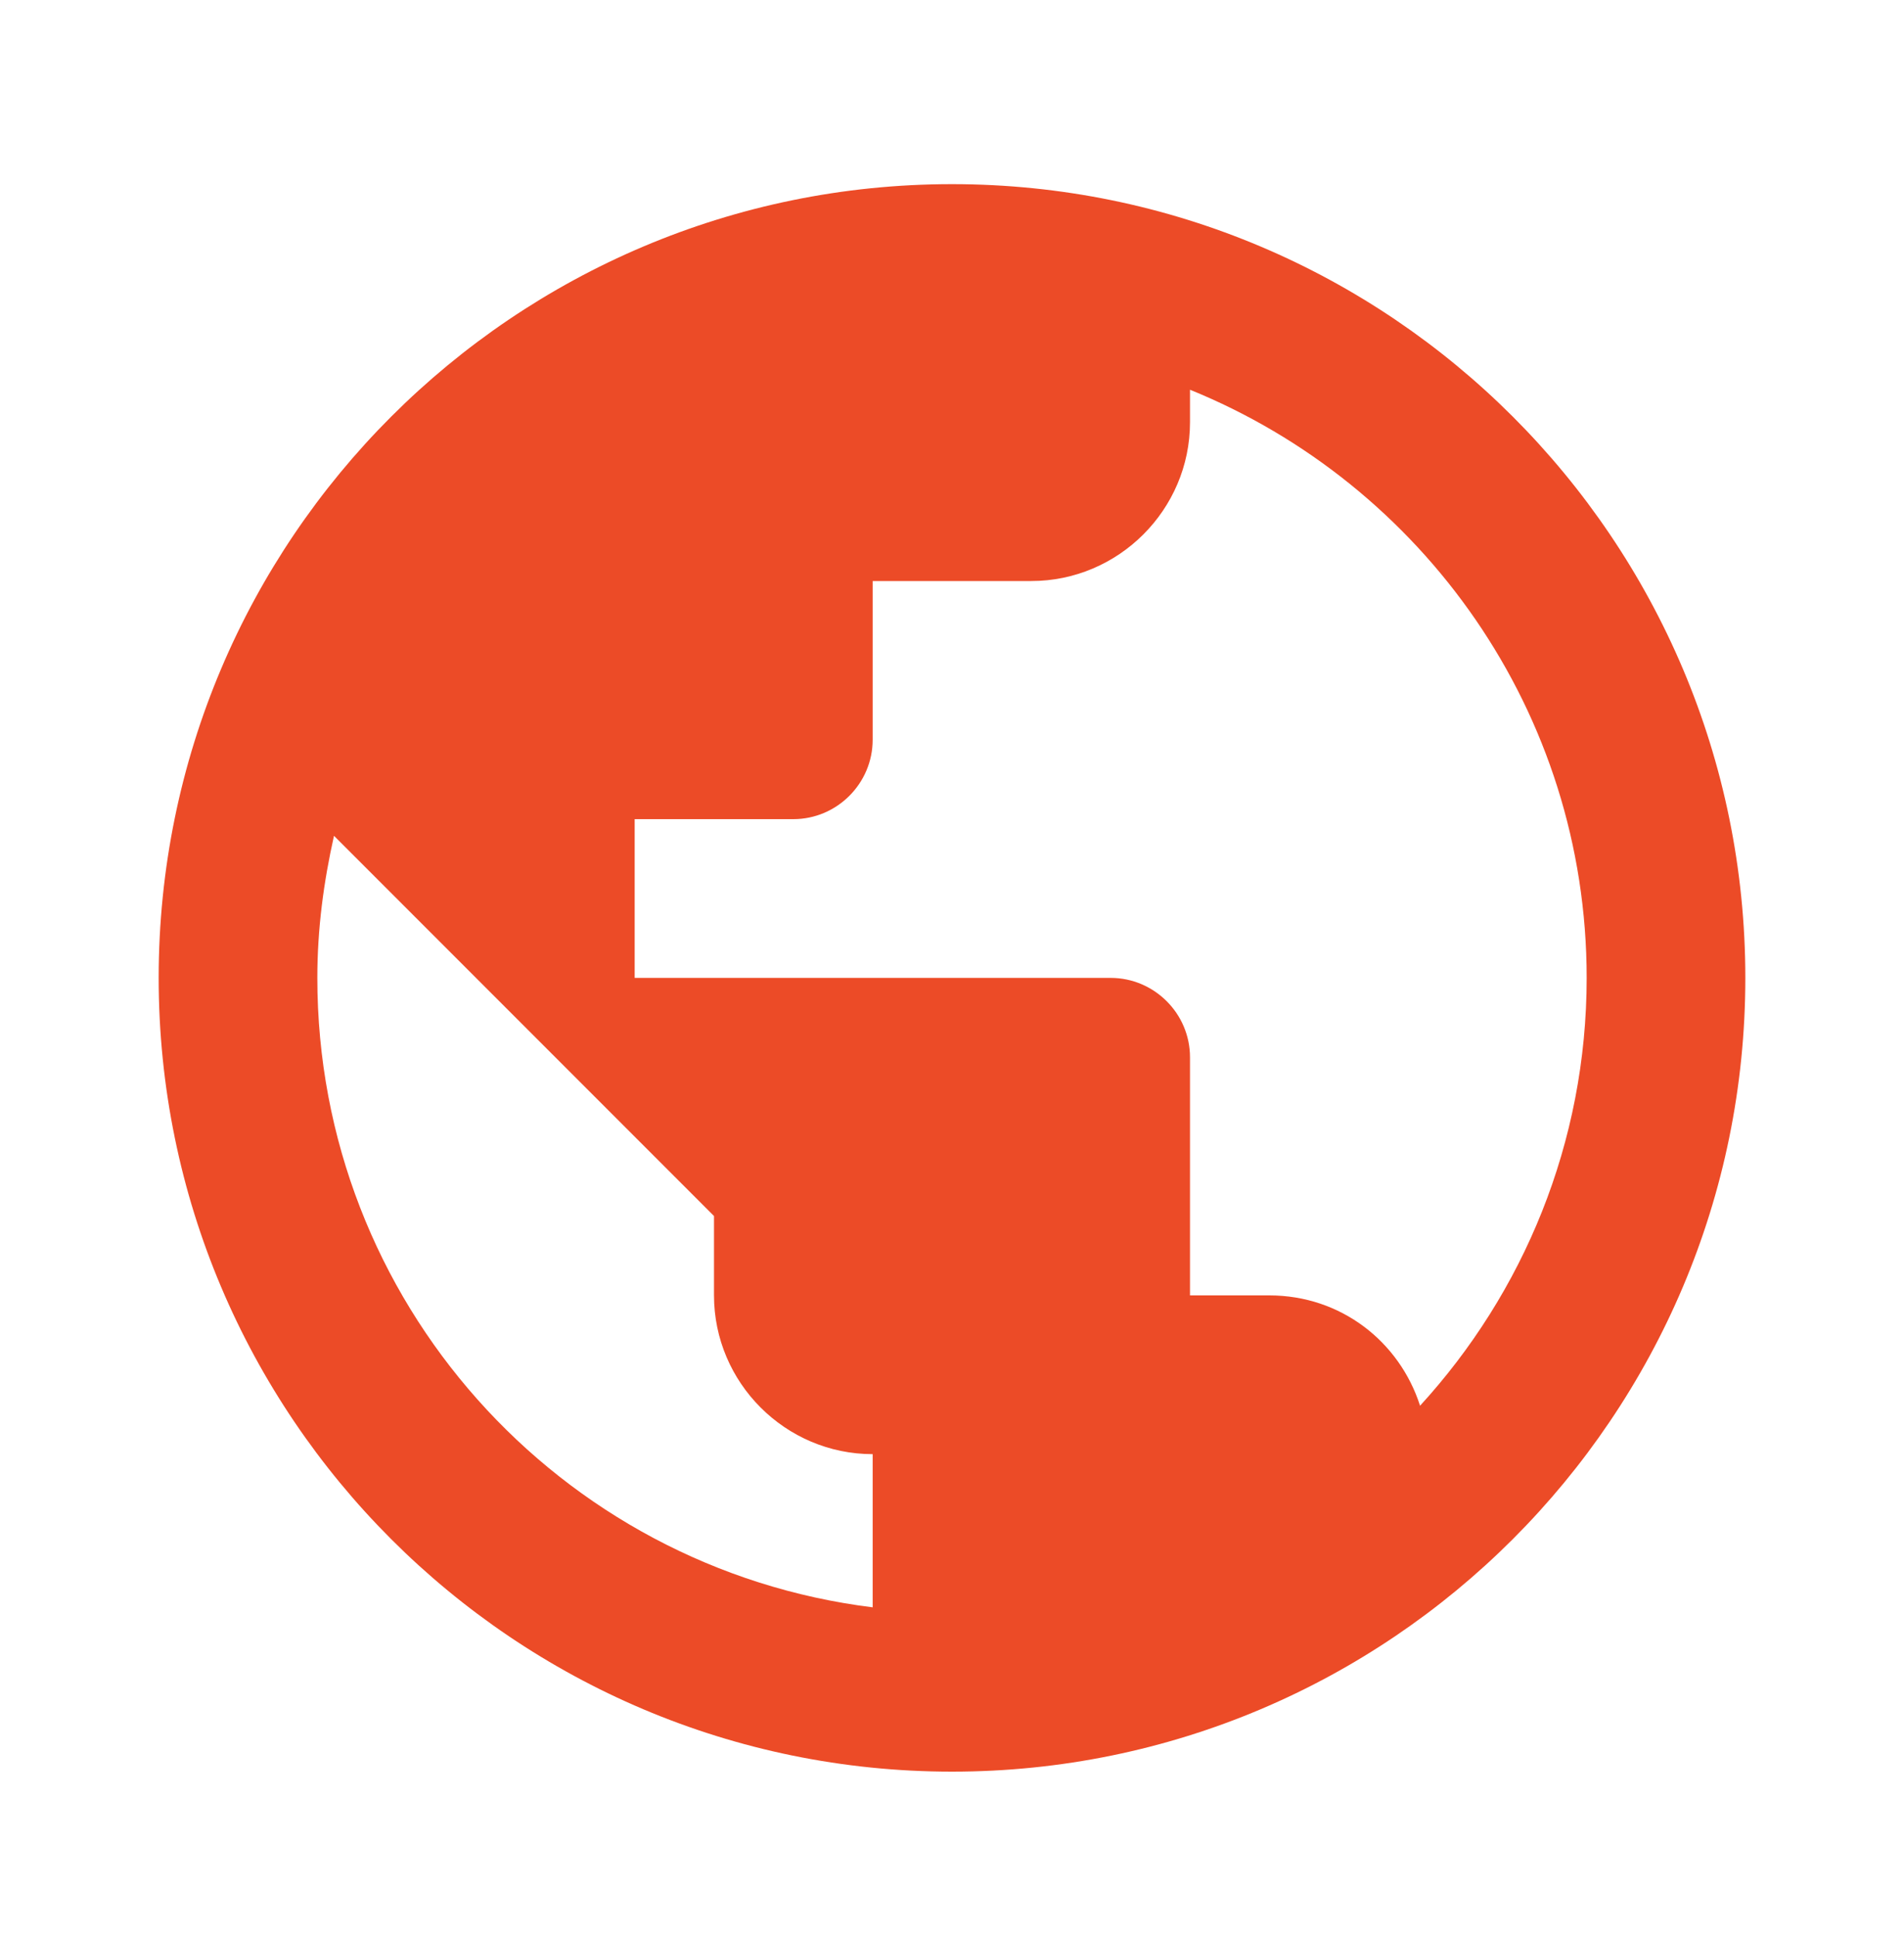 <svg width="60" height="61" viewBox="0 0 60 61" fill="none" xmlns="http://www.w3.org/2000/svg">
<g clip-path="url(#clip0_1023_45711)">
<path d="M30 5.8C16.2 5.8 5 17 5 30.8C5 44.6 16.2 55.8 30 55.8C43.8 55.8 55 44.6 55 30.8C55 17 43.8 5.8 30 5.8ZM27.5 50.625C17.625 49.4 10 41 10 30.8C10 29.25 10.2 27.775 10.525 26.325L22.5 38.3V40.8C22.5 43.55 24.75 45.8 27.5 45.8V50.625ZM44.75 44.275C44.1 42.25 42.25 40.8 40 40.8H37.5V33.3C37.5 31.925 36.375 30.8 35 30.8H20V25.8H25C26.375 25.8 27.5 24.675 27.5 23.3V18.3H32.5C35.25 18.3 37.5 16.05 37.5 13.3V12.275C44.825 15.25 50 22.425 50 30.8C50 36 48 40.725 44.75 44.275Z" fill="#EC4B27"/>
</g>
<defs>
<clipPath id="clip0_1023_45711">
<rect width="60" height="60" fill="white" transform="translate(0 0.8)"/>
</clipPath>
</defs>
</svg>
